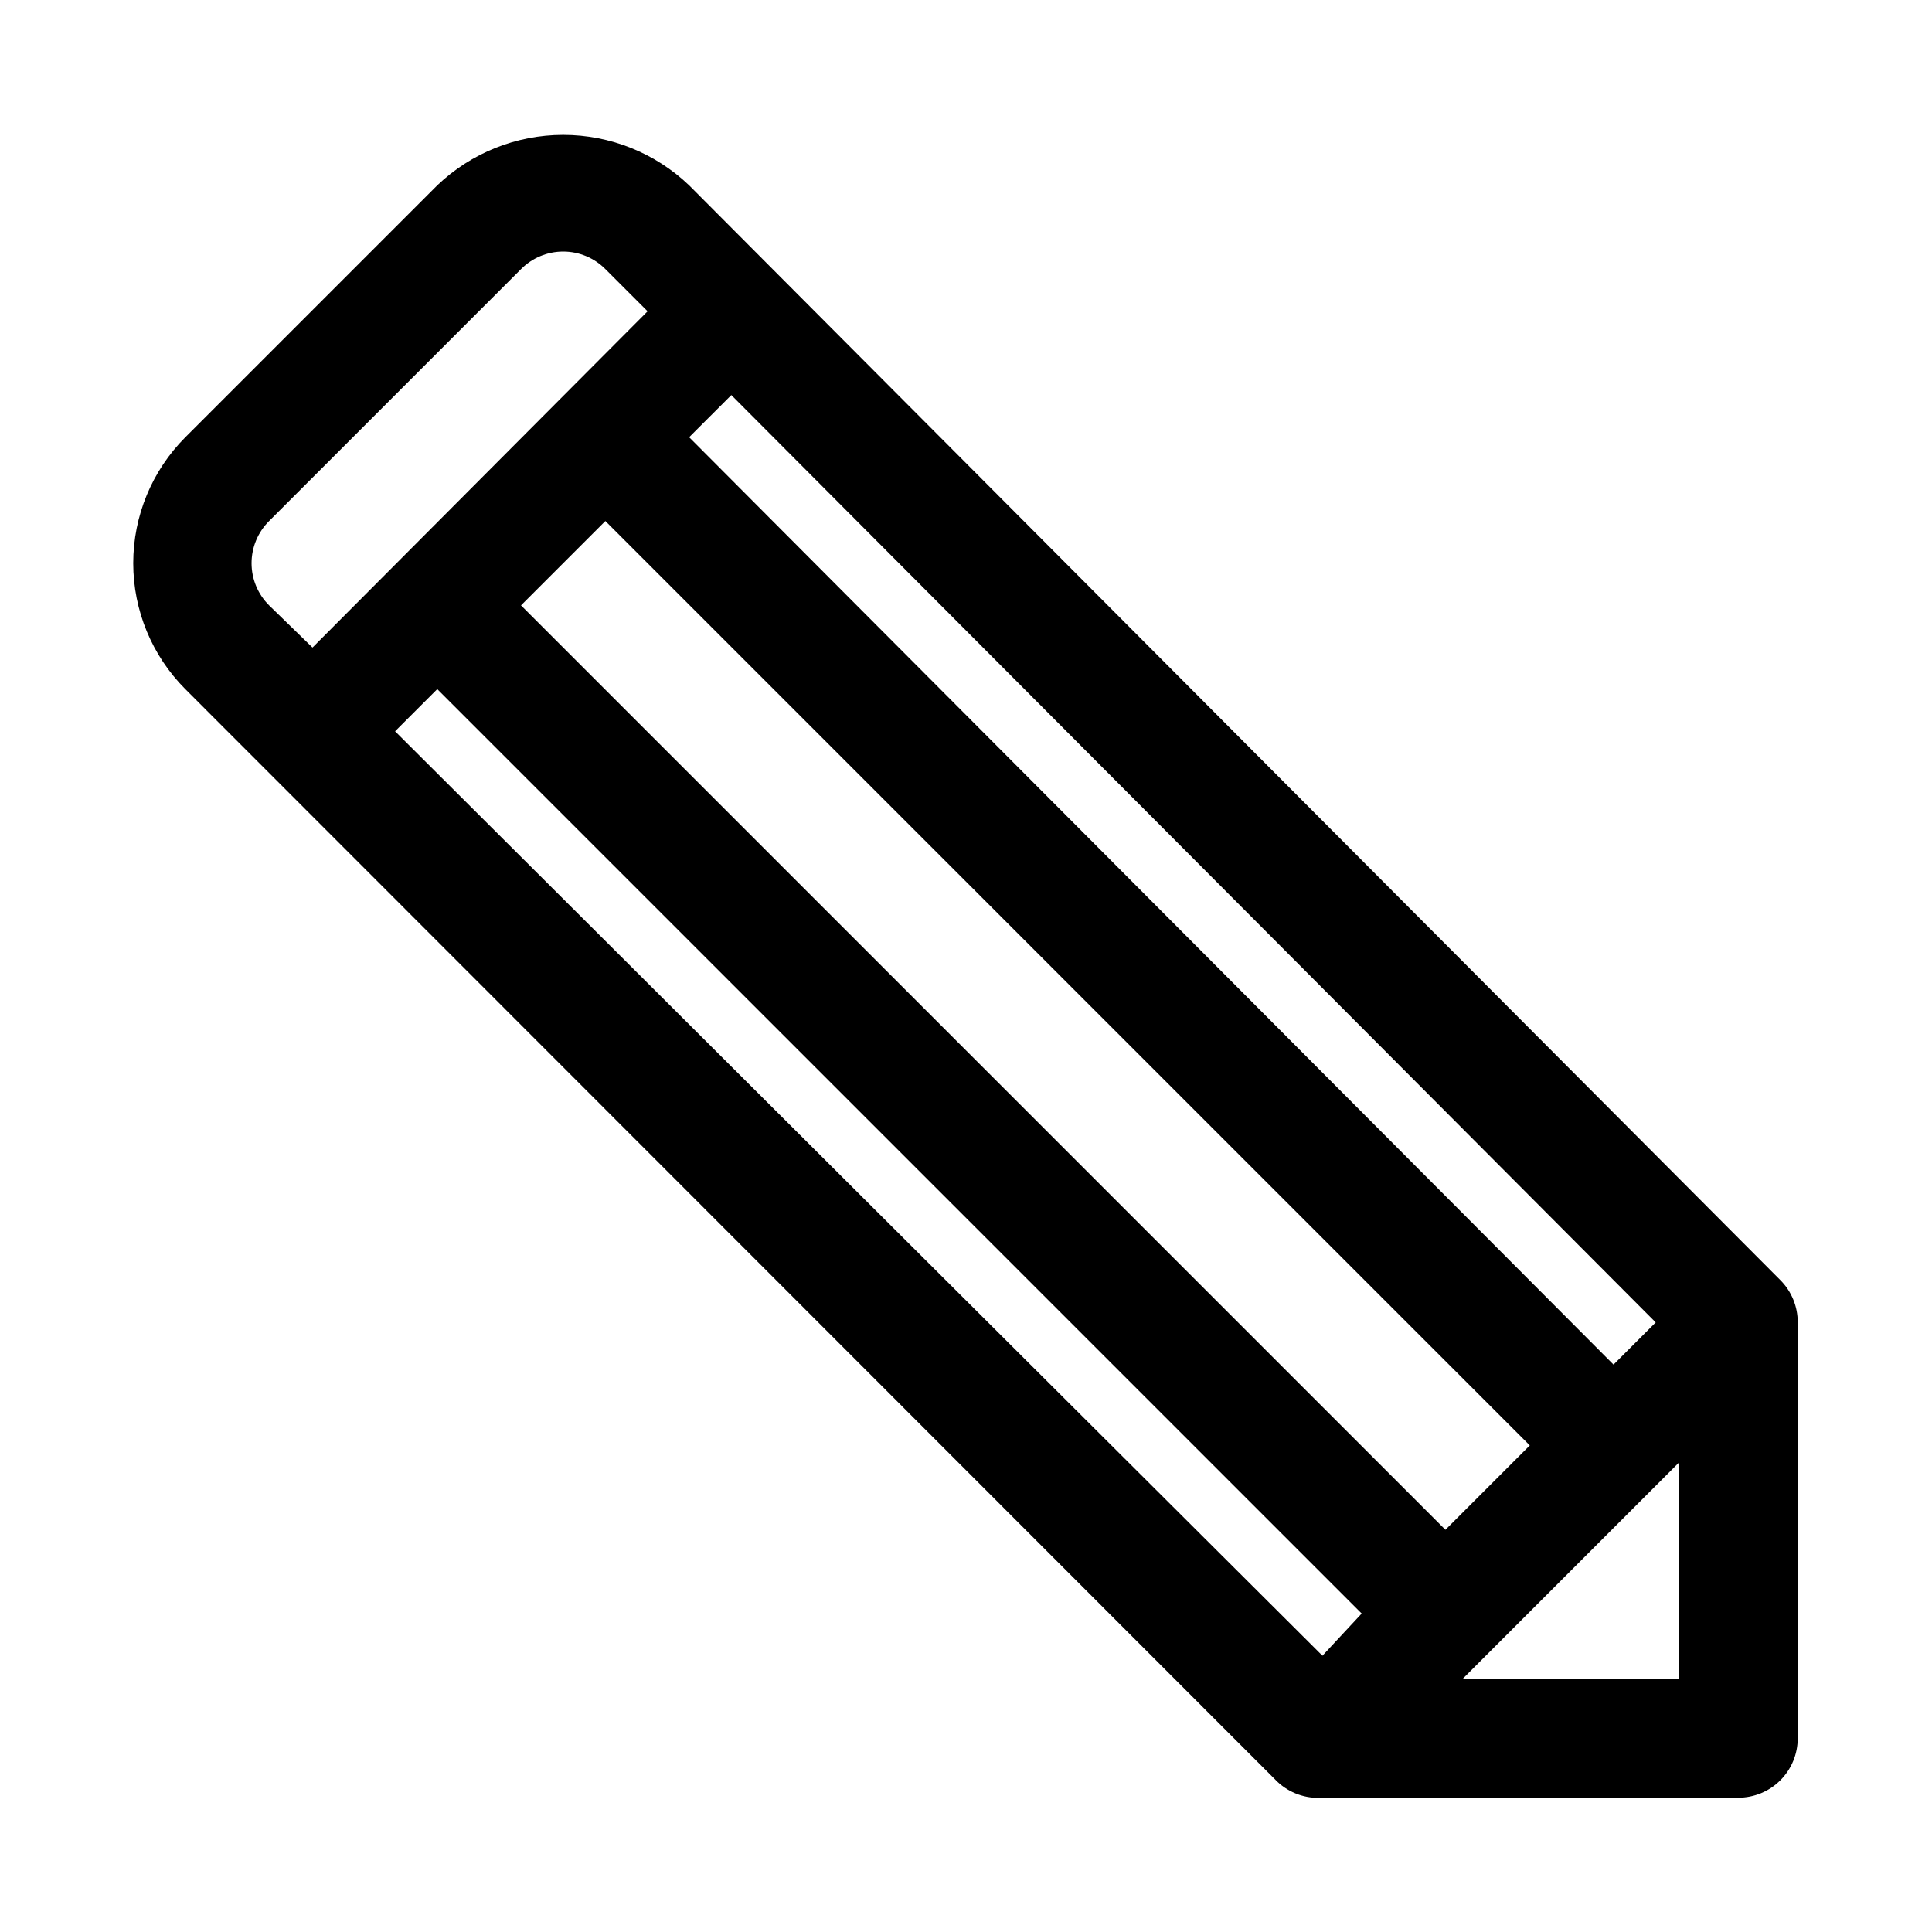 <?xml version="1.0" encoding="UTF-8"?>
<!-- Uploaded to: ICON Repo, www.svgrepo.com, Generator: ICON Repo Mixer Tools -->
<svg fill="#000000" width="800px" height="800px" version="1.1" viewBox="144 144 512 512" xmlns="http://www.w3.org/2000/svg">
 <path d="m326.63 193.12c-8.992-8.586-20.945-13.375-33.379-13.375s-24.387 4.789-33.379 13.375l-66.754 66.754c-8.844 8.859-13.812 20.863-13.812 33.379s4.969 24.52 13.812 33.379l289.38 289.53c3.215 3.035 7.559 4.578 11.965 4.25h110.21c4.176 0 8.18-1.656 11.133-4.609 2.953-2.953 4.609-6.957 4.609-11.133v-110.21c0.023-4.184-1.617-8.207-4.566-11.176zm11.18 55.578 244.97 245.76-11.18 11.18-244.97-245.77zm-122.49 55.734c-2.981-2.957-4.656-6.981-4.656-11.18 0-4.199 1.676-8.223 4.656-11.18l66.754-66.754c2.957-2.981 6.981-4.656 11.18-4.656 4.199 0 8.223 1.676 11.18 4.656l11.18 11.18-88.801 89.109zm279.14 278.35-245.76-244.98 11.18-11.18 244.98 244.98zm-212.39-278.35 22.359-22.359 244.98 244.98-22.355 22.355zm306.85 284.49h-57.309l57.309-57.309z"/>
</svg>